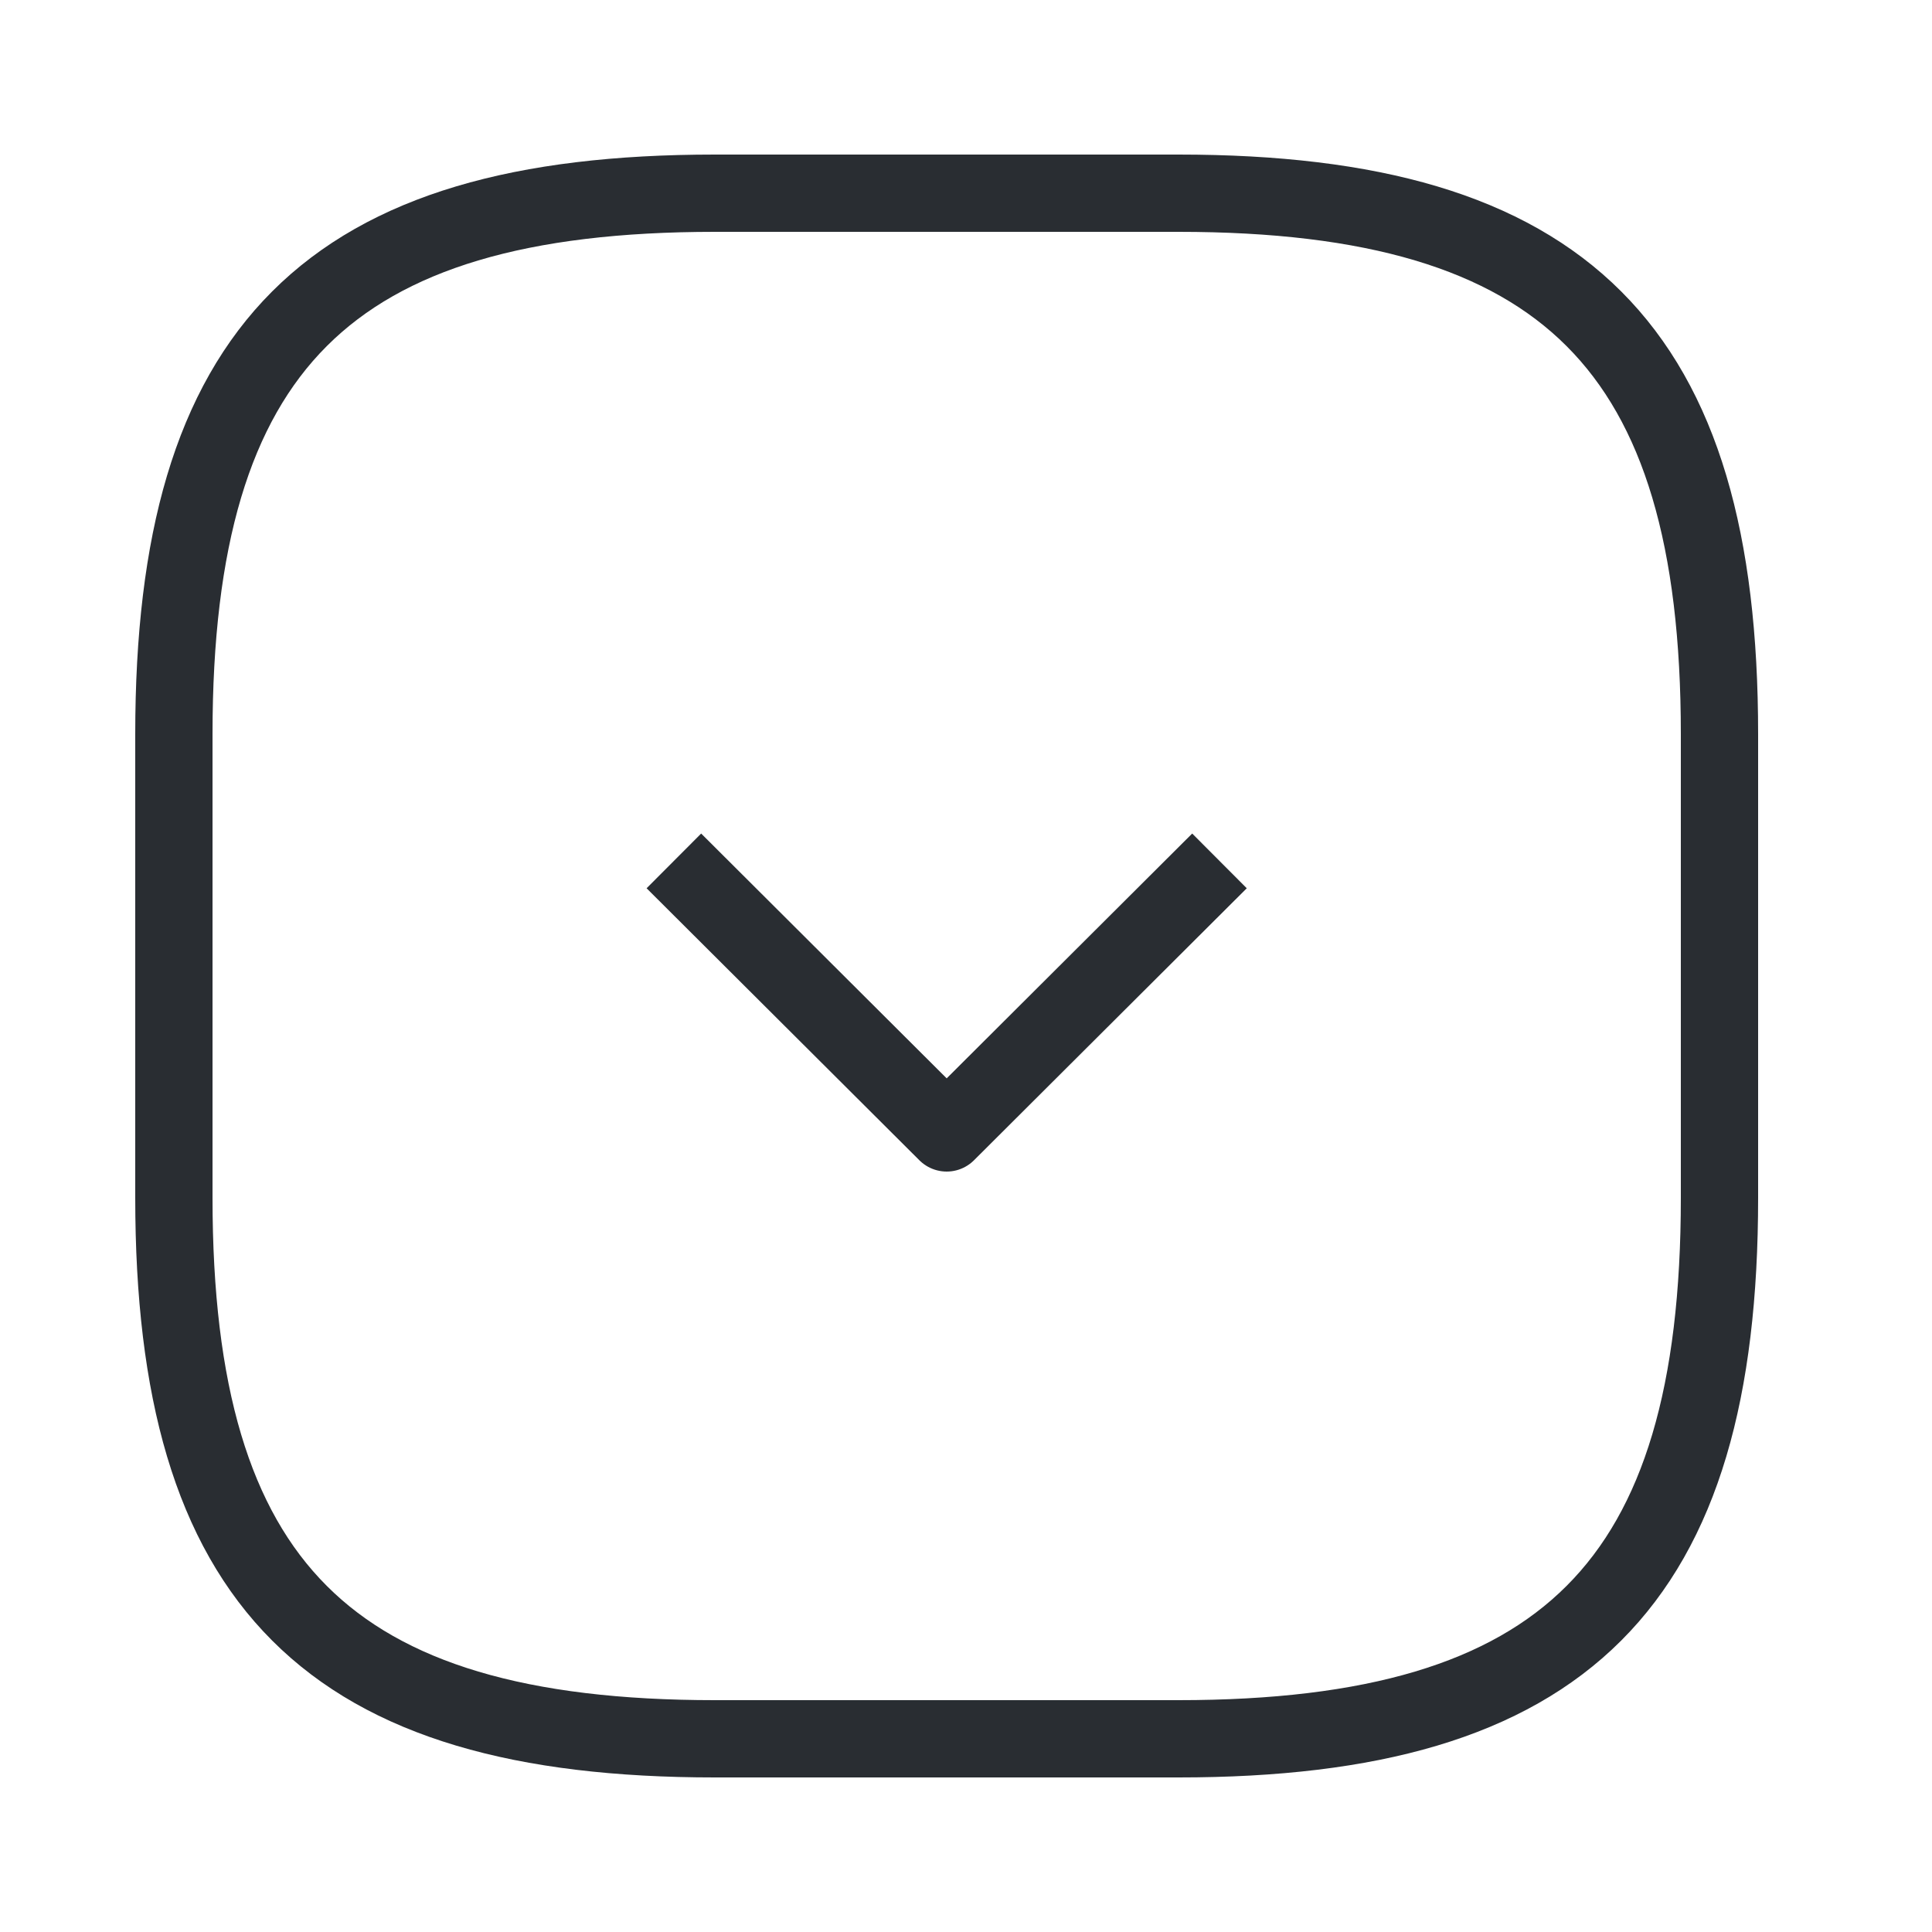 <svg width="25" height="25" viewBox="0 0 25 25" fill="none" xmlns="http://www.w3.org/2000/svg">
<path d="M9.25 22.5H15.25C20.25 22.5 22.25 20.5 22.25 15.5V9.5C22.25 4.5 20.25 2.5 15.25 2.5H9.25C4.25 2.5 2.25 4.5 2.25 9.5V15.5C2.25 20.5 4.25 22.5 9.25 22.5Z" stroke="#292D32" strokeWidth="1.5" strokeLinecap="round" stroke-linejoin="round"/>
<path d="M8.72 11.14L12.25 14.66L15.78 11.14" stroke="#292D32" strokeWidth="1.5" strokeLinecap="round" stroke-linejoin="round"/>
</svg>
